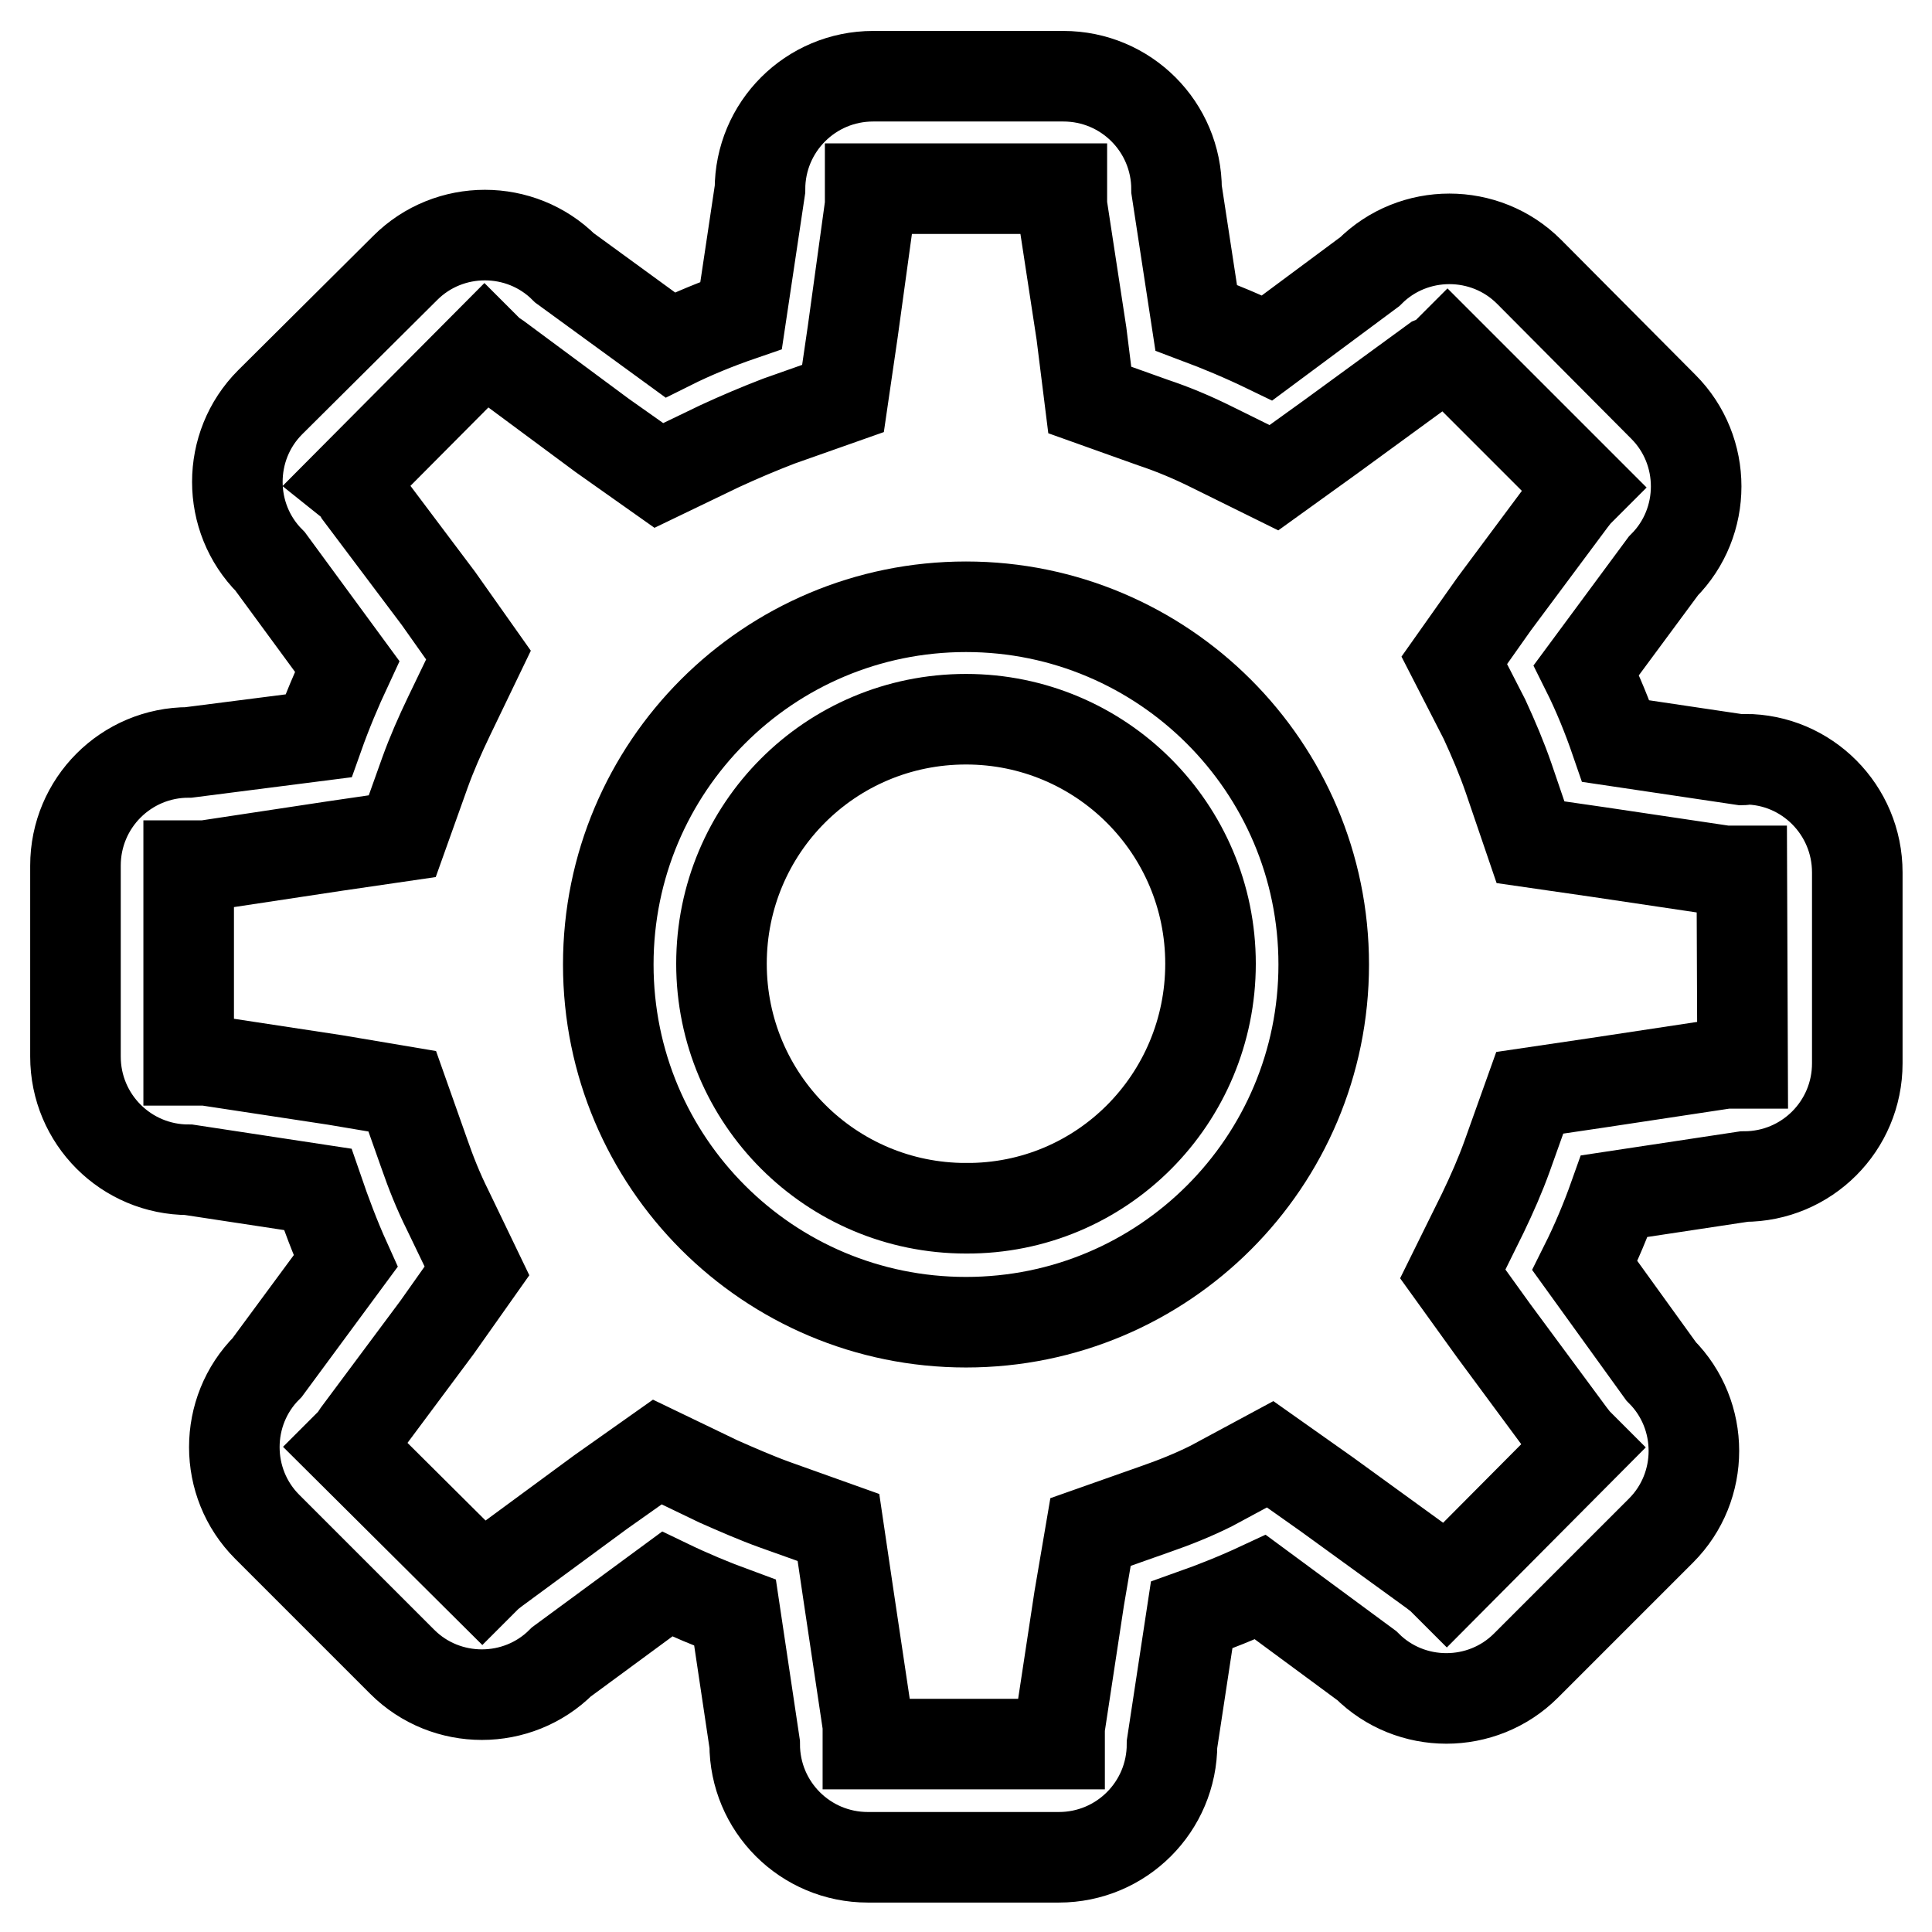 <?xml version="1.0" encoding="utf-8"?>
<!-- Svg Vector Icons : http://www.onlinewebfonts.com/icon -->
<!DOCTYPE svg PUBLIC "-//W3C//DTD SVG 1.1//EN" "http://www.w3.org/Graphics/SVG/1.1/DTD/svg11.dtd">
<svg version="1.1" xmlns="http://www.w3.org/2000/svg" xmlns:xlink="http://www.w3.org/1999/xlink" x="0px" y="0px" viewBox="0 0 256 256" enable-background="new 0 0 256 256" xml:space="preserve">
<g> <path stroke-width="12" fill-opacity="0" stroke="#000000"  d="M128,80.4c-26.2,0-47.4,21.2-47.4,47.4s21.2,47.4,47.4,47.4c26.2,0,47.4-21.2,47.4-47.4 S154.1,80.4,128,80.4L128,80.4z M128,160.1c-17.9,0-32.4-14.5-32.4-32.4S110,95.3,128,95.3c17.9,0,32.4,14.5,32.4,32.4l0,0 C160.4,145.6,146,160.2,128,160.1C128,160.2,128,160.2,128,160.1L128,160.1z"/> <path stroke-width="12" fill-opacity="0" stroke="#000000"  d="M230.9,100.7l-16.8-2.5c-1.1-3.2-2.4-6.4-3.9-9.4l10.2-13.8c5.8-5.8,5.8-15.3,0-21.1c0,0,0,0,0,0 l-17.8-17.9c-5.8-5.8-15.3-5.8-21.1,0c0,0,0,0,0,0l-13.6,10.1c-3.1-1.5-6.2-2.8-9.4-4l-2.6-17c0-8.3-6.7-15-15-15l0,0h-25.2 c-8.3,0-15,6.7-15,15l0,0l-2.5,16.7c-3.2,1.1-6.4,2.4-9.4,3.9L74.8,35.5c-5.8-5.8-15.3-5.8-21.1,0c0,0,0,0,0,0L35.8,53.3 c-5.8,5.8-5.8,15.3,0,21.1c0,0,0,0,0,0L46,88.3c-1.4,3-2.7,6.1-3.8,9.2L25,99.7c-8.3,0-15,6.7-15,15l0,0V140c0,8.3,6.7,15,15,15 l0,0l17.1,2.6c1.1,3.2,2.3,6.4,3.7,9.5l-10.4,14.1c-5.8,5.8-5.8,15.3,0,21.1c0,0,0,0,0,0l17.9,17.9c5.8,5.8,15.3,5.8,21.1,0 c0,0,0,0,0,0l14-10.3c2.9,1.4,6,2.7,9,3.8l2.6,17.4c0,8.3,6.7,15,15,15l0,0h25.3c8.3,0,15-6.7,15-15l0,0l2.6-17.1 c3.1-1.1,6.1-2.3,9.1-3.7l14.1,10.4c5.8,5.8,15.3,5.8,21.1,0c0,0,0,0,0,0l17.9-17.9c5.8-5.8,5.8-15.3,0-21.1c0,0,0,0,0,0L210,167.7 c1.5-3,2.8-6.1,3.9-9.2l17.2-2.6c8.3,0,15-6.7,15-15l0,0v-25.3c0-8.3-6.7-15-14.9-15C231,100.7,230.9,100.7,230.9,100.7 L230.9,100.7z M230.9,140.9h-2.2l-17.2,2.6l-8.8,1.3l-3,8.4c-0.9,2.5-2,5-3.2,7.5l-4,8.1l5.4,7.5l10.2,13.8l0.7,0.9l0.8,0.8 l-17.9,18l-0.8-0.8l-0.9-0.7L175.8,198l-7.5-5.3l-7.8,4.2c-2.4,1.2-4.9,2.2-7.5,3.1l-8.5,3l-1.5,8.8l-2.6,17.1v2.2H115v-2.5 l-2.6-17.4l-1.3-8.8l-8.4-3c-2.5-0.9-5-2-7.5-3.1l-8.1-3.9l-7.5,5.3l-14,10.3l-0.9,0.7l-0.8,0.8L46,191.7l0.8-0.8l0.6-0.9 l10.5-14.1l5.3-7.5l-3.9-8.1c-1.2-2.4-2.2-4.9-3.1-7.5l-2.9-8.2l-8.9-1.5l-17.1-2.6H25v-25.8h2.2l17.2-2.6l8.9-1.3l3-8.4 c0.9-2.5,2-5,3.2-7.5l3.9-8.1l-5.3-7.5L47.8,65.6l-0.4-0.9l-1-0.8L64.2,46l0.8,0.8l0.9,0.6l13.9,10.3l7.5,5.3l8.1-3.9 c2.6-1.2,5.2-2.3,7.8-3.3l8.5-3l1.3-8.9l2.3-16.7V25h25.4v2.2l2.6,17l1.1,8.8l8.4,3c2.7,0.9,5.3,2,7.9,3.3l8.1,4l7.5-5.4l13.7-10 l1-0.4l0.8-0.8l17.9,17.9l-0.8,0.8l-0.7,0.9l-10.2,13.7l-5.3,7.5l4,7.8c1.2,2.6,2.3,5.2,3.2,7.8l2.9,8.5l9,1.3l16.8,2.5h2.2 L230.9,140.9z"/></g>
</svg>
